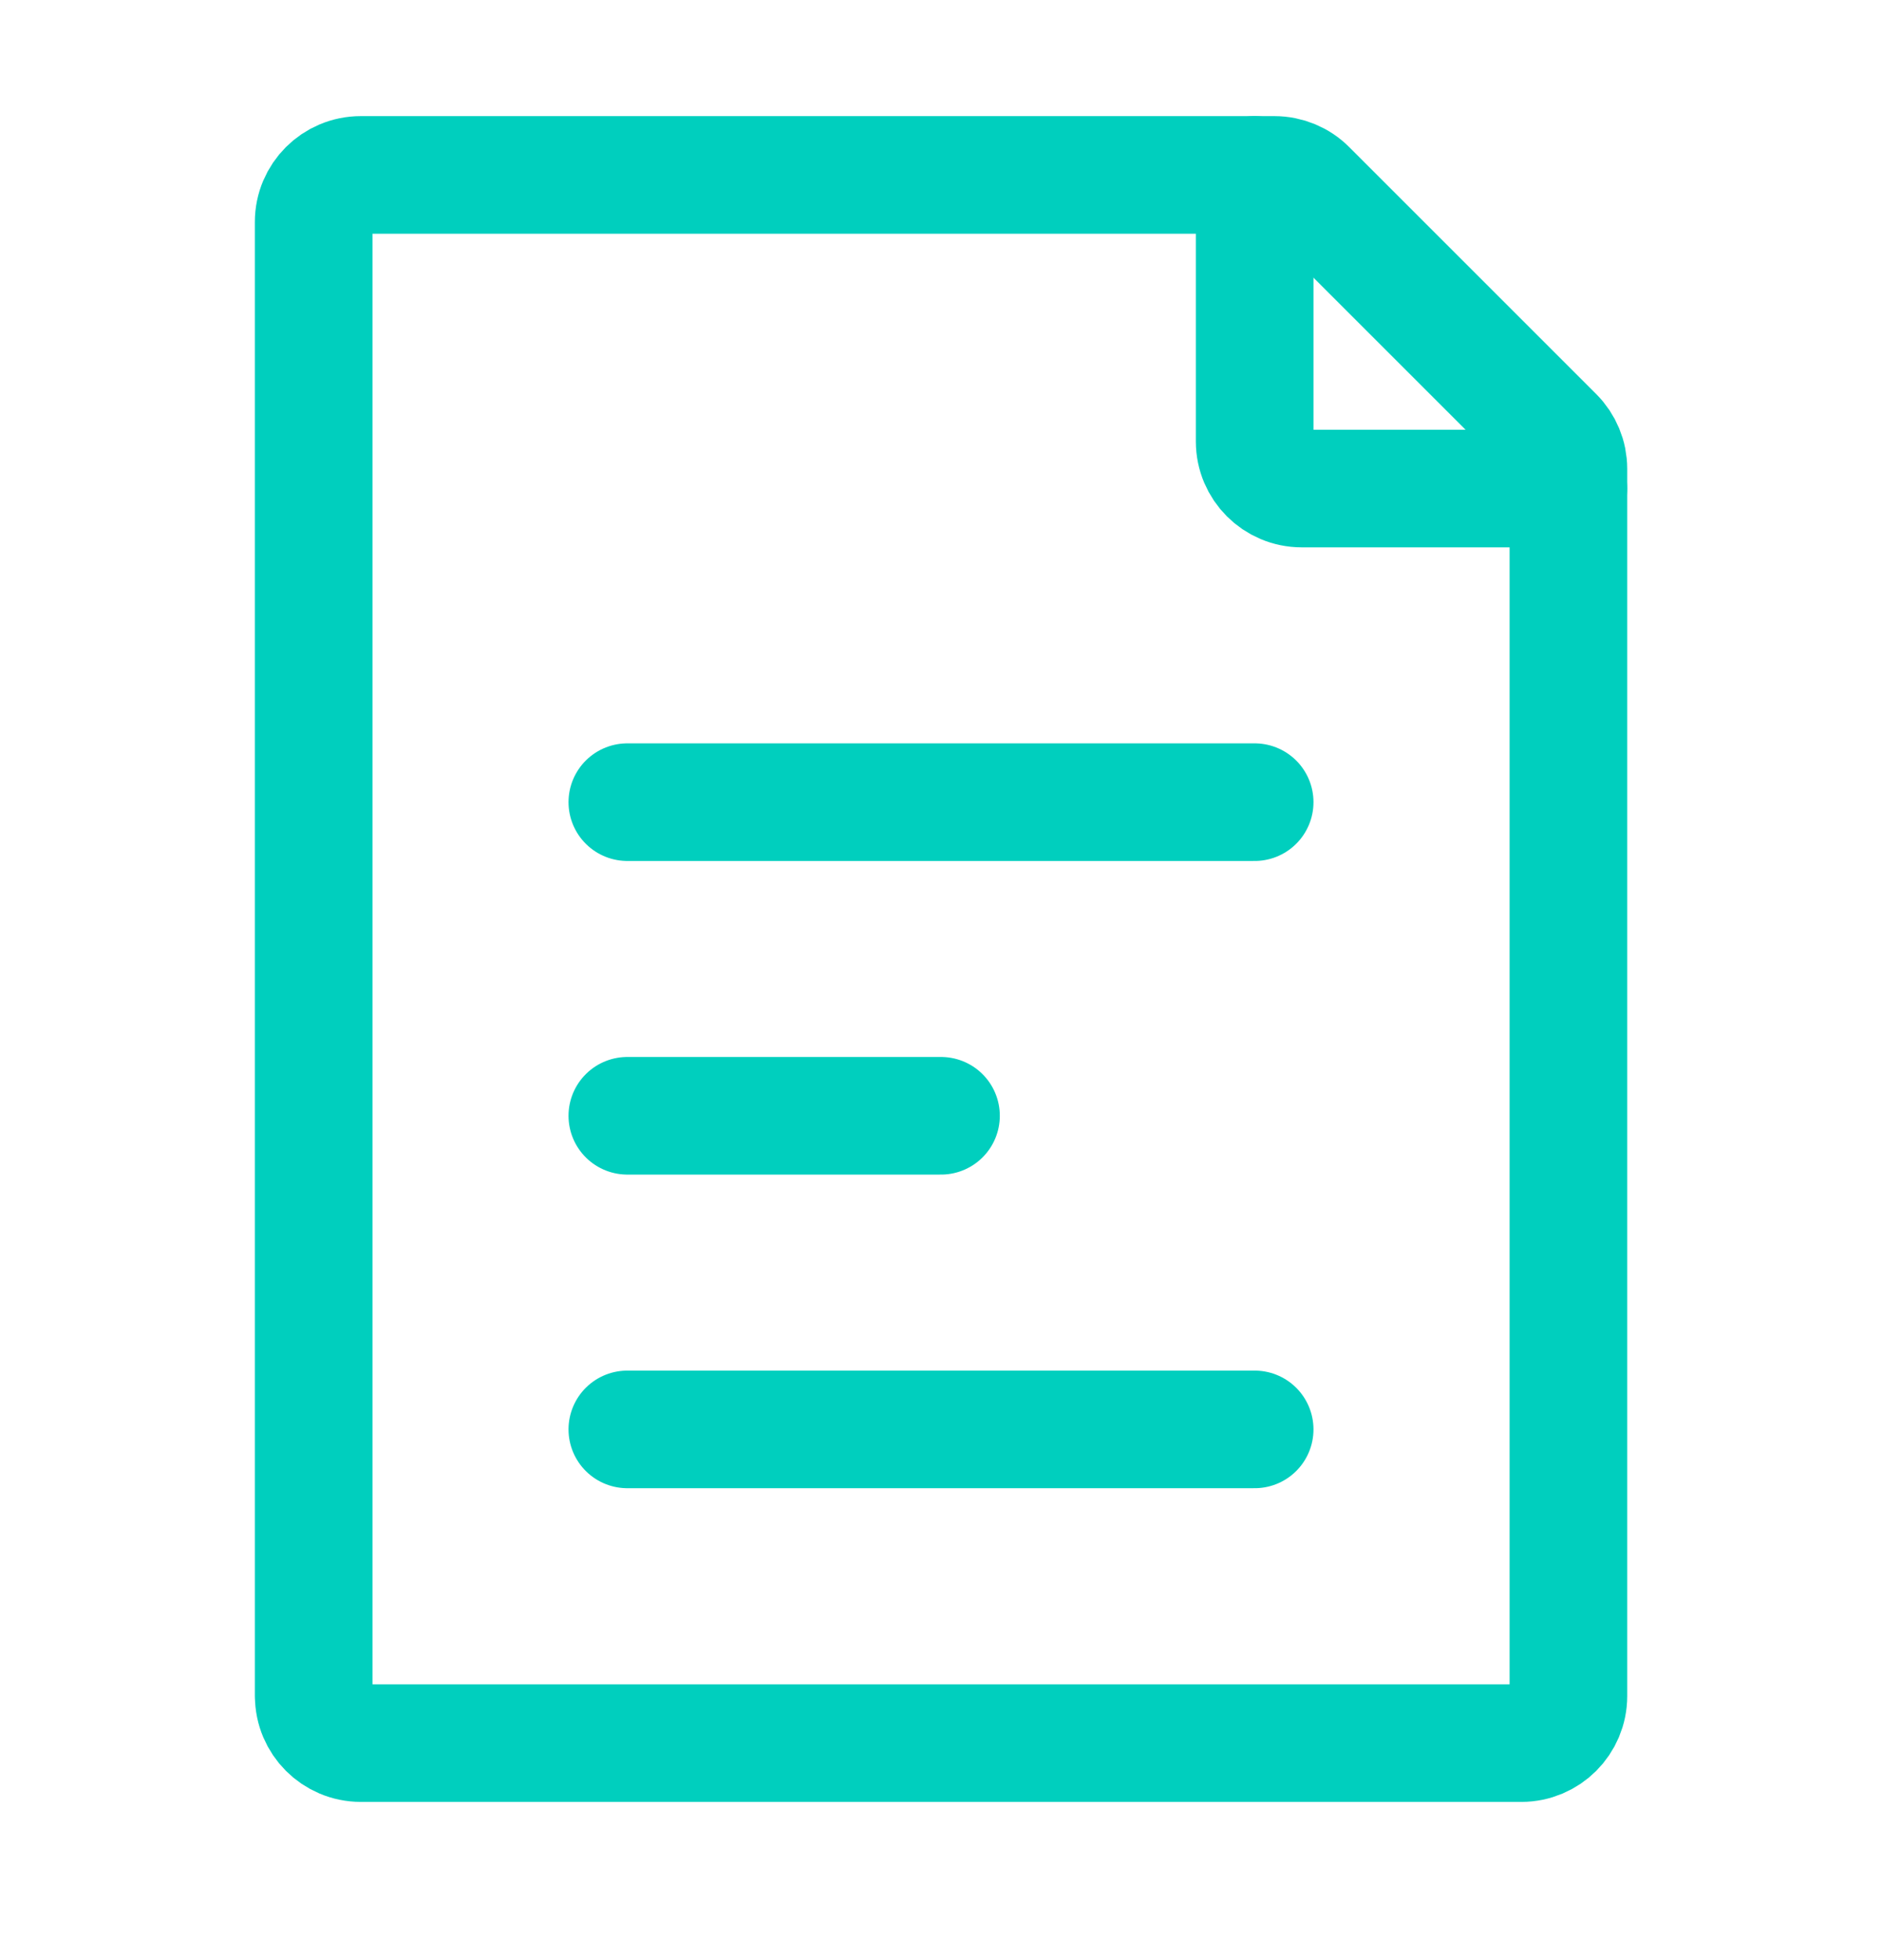 <svg fill="none" height="25" viewBox="0 0 24 25" width="24" xmlns="http://www.w3.org/2000/svg"><g stroke="#00cfbe" stroke-linecap="round" stroke-linejoin="round" stroke-width="1.5"><path d="m4 21.631v-18.8c0-.331.269-.6.6-.6h11.652c.159 0 .312.063.424.176l3.149 3.149c.113.113.176.265.176.424v15.652c0 .331-.269.6-.6.6h-14.8c-.331 0-.6-.269-.6-.6z"/><path d="m8 10.231h8"/><path d="m8 18.231h8"/><path d="m8 14.231h4"/><path d="m16 2.231v3.4c0 .331.269.6.6.6h3.4"/></g></svg>
